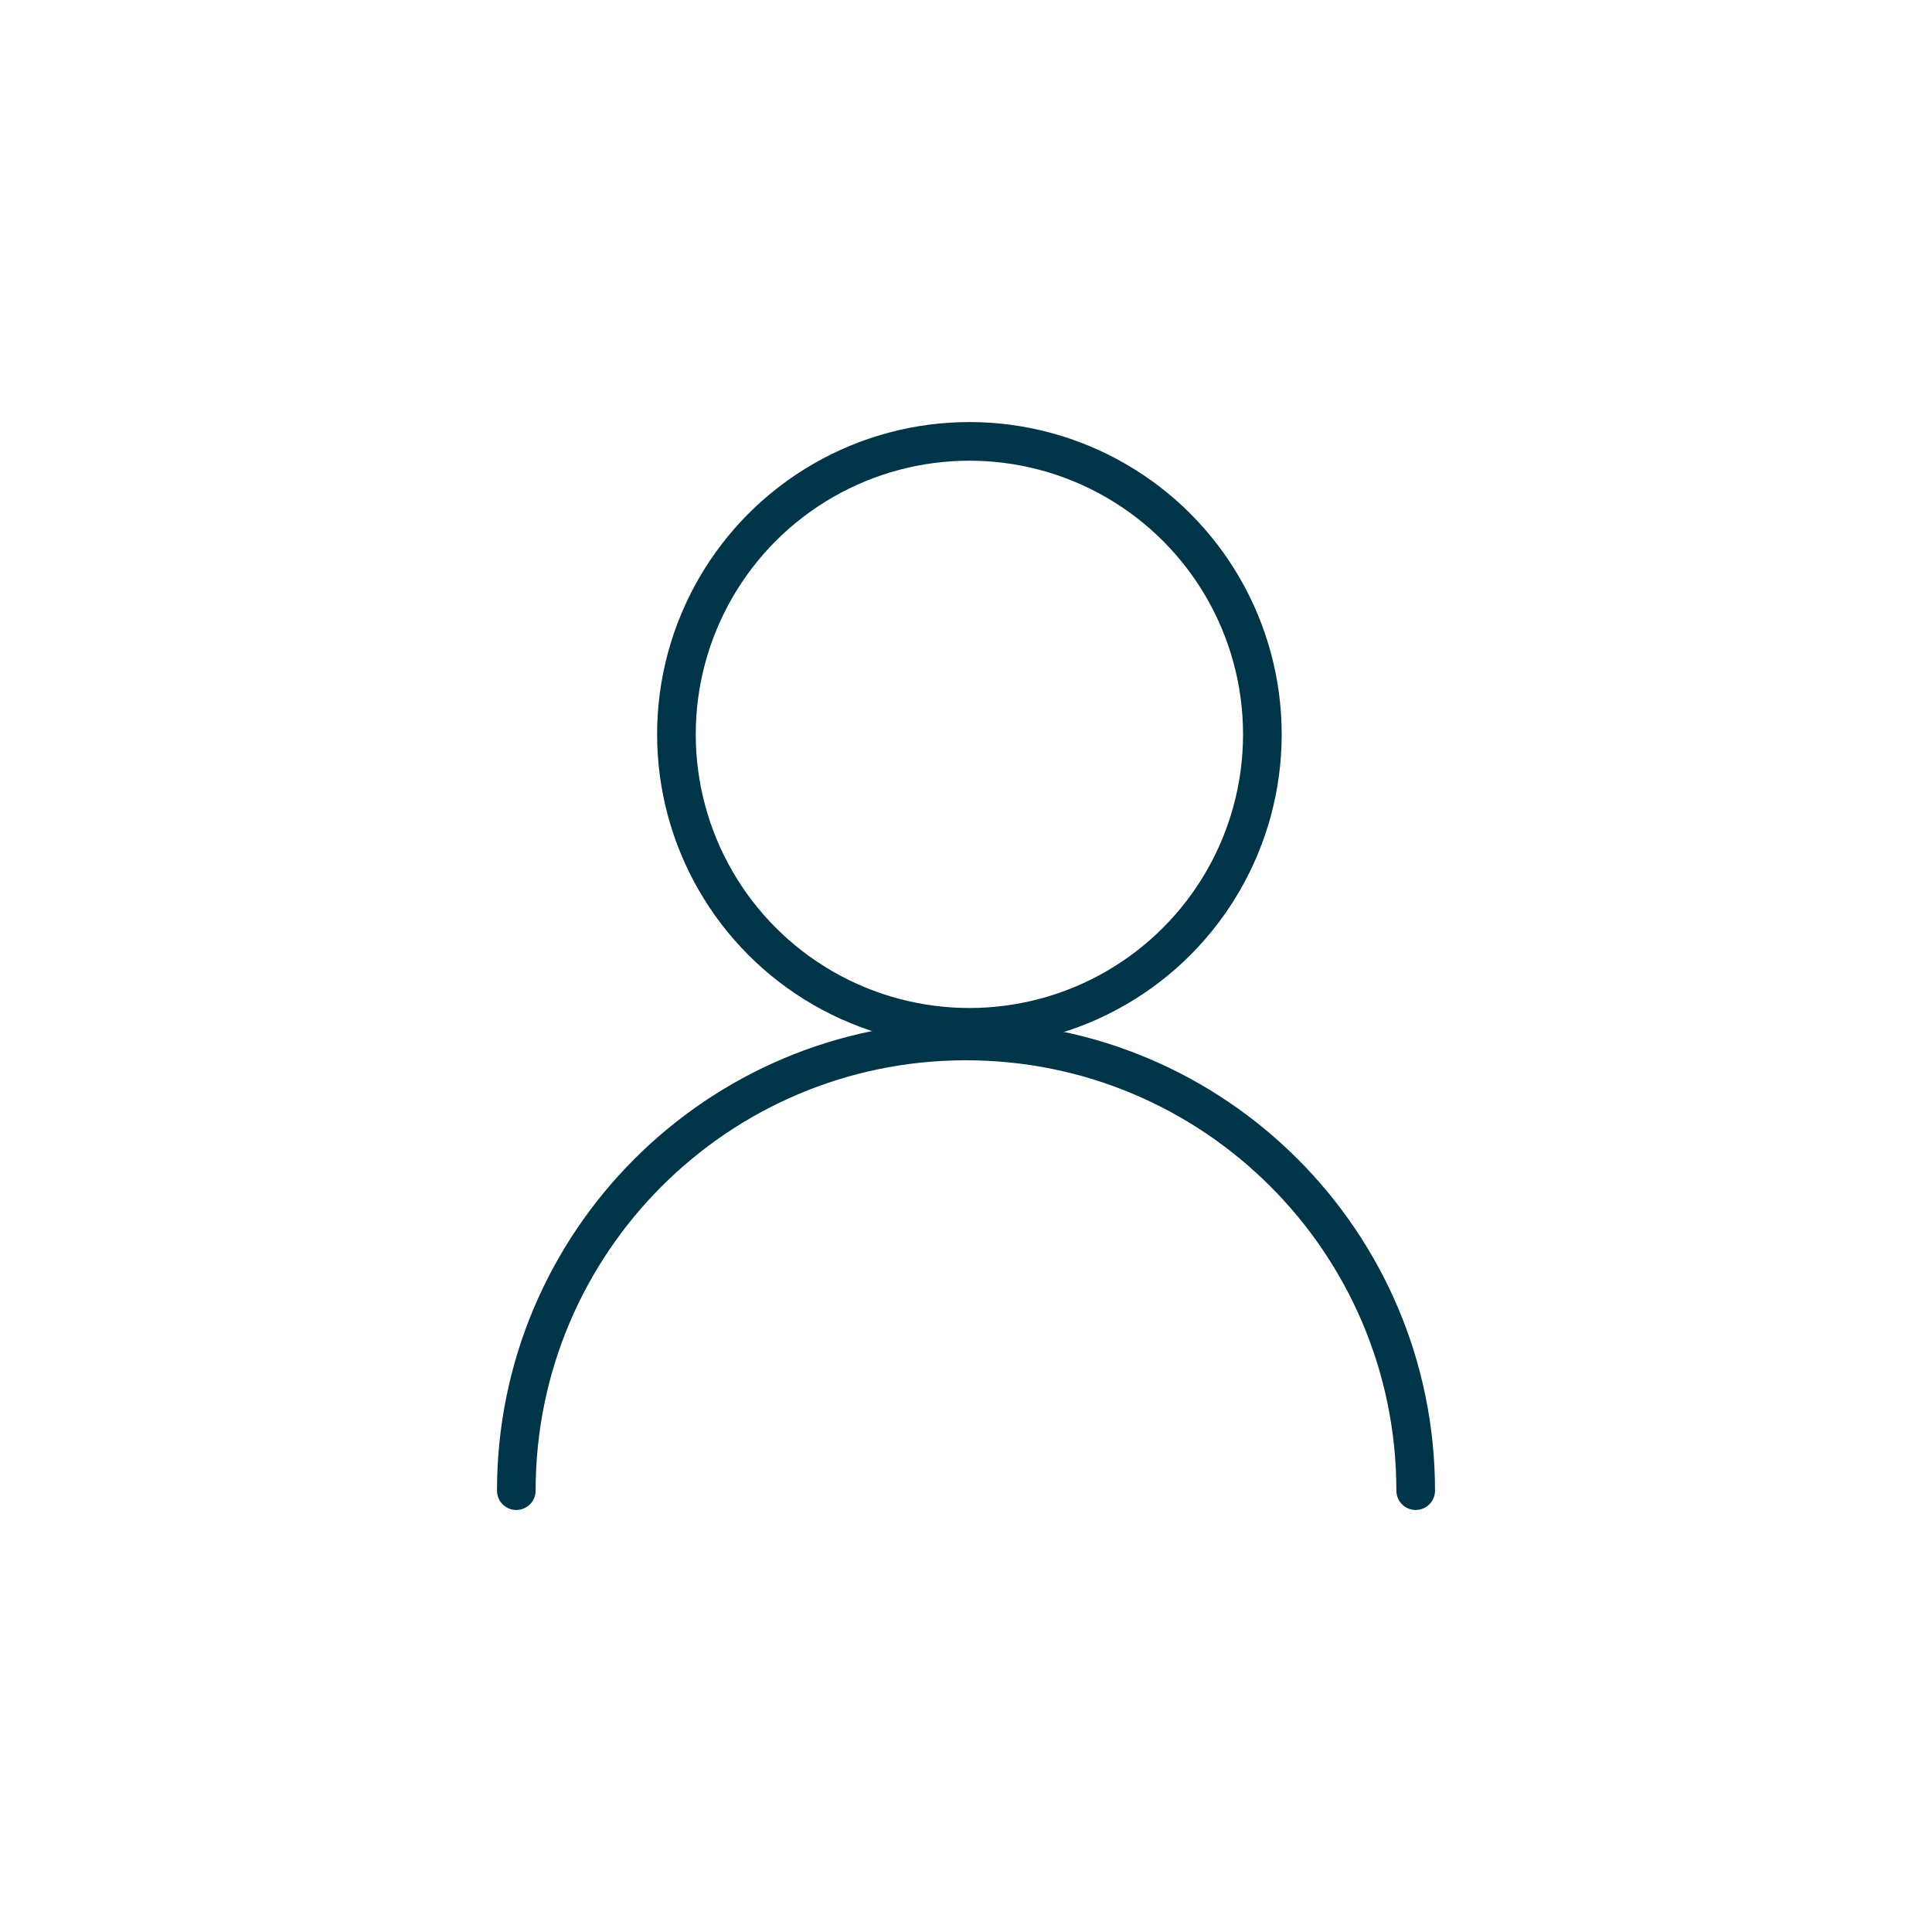 <svg xmlns="http://www.w3.org/2000/svg" id="Layer_1" viewBox="0 0 500 500"><defs><style>      .st0 {        fill: none;        stroke: #003549;        stroke-linecap: round;        stroke-linejoin: round;        stroke-width: 10px;      }    </style></defs><circle class="st0" cx="250.88" cy="190.05" r="75.82"></circle><path class="st0" d="M366.38,385.78c0-64.28-52.11-116.38-116.38-116.38s-116.38,52.11-116.38,116.38"></path></svg>